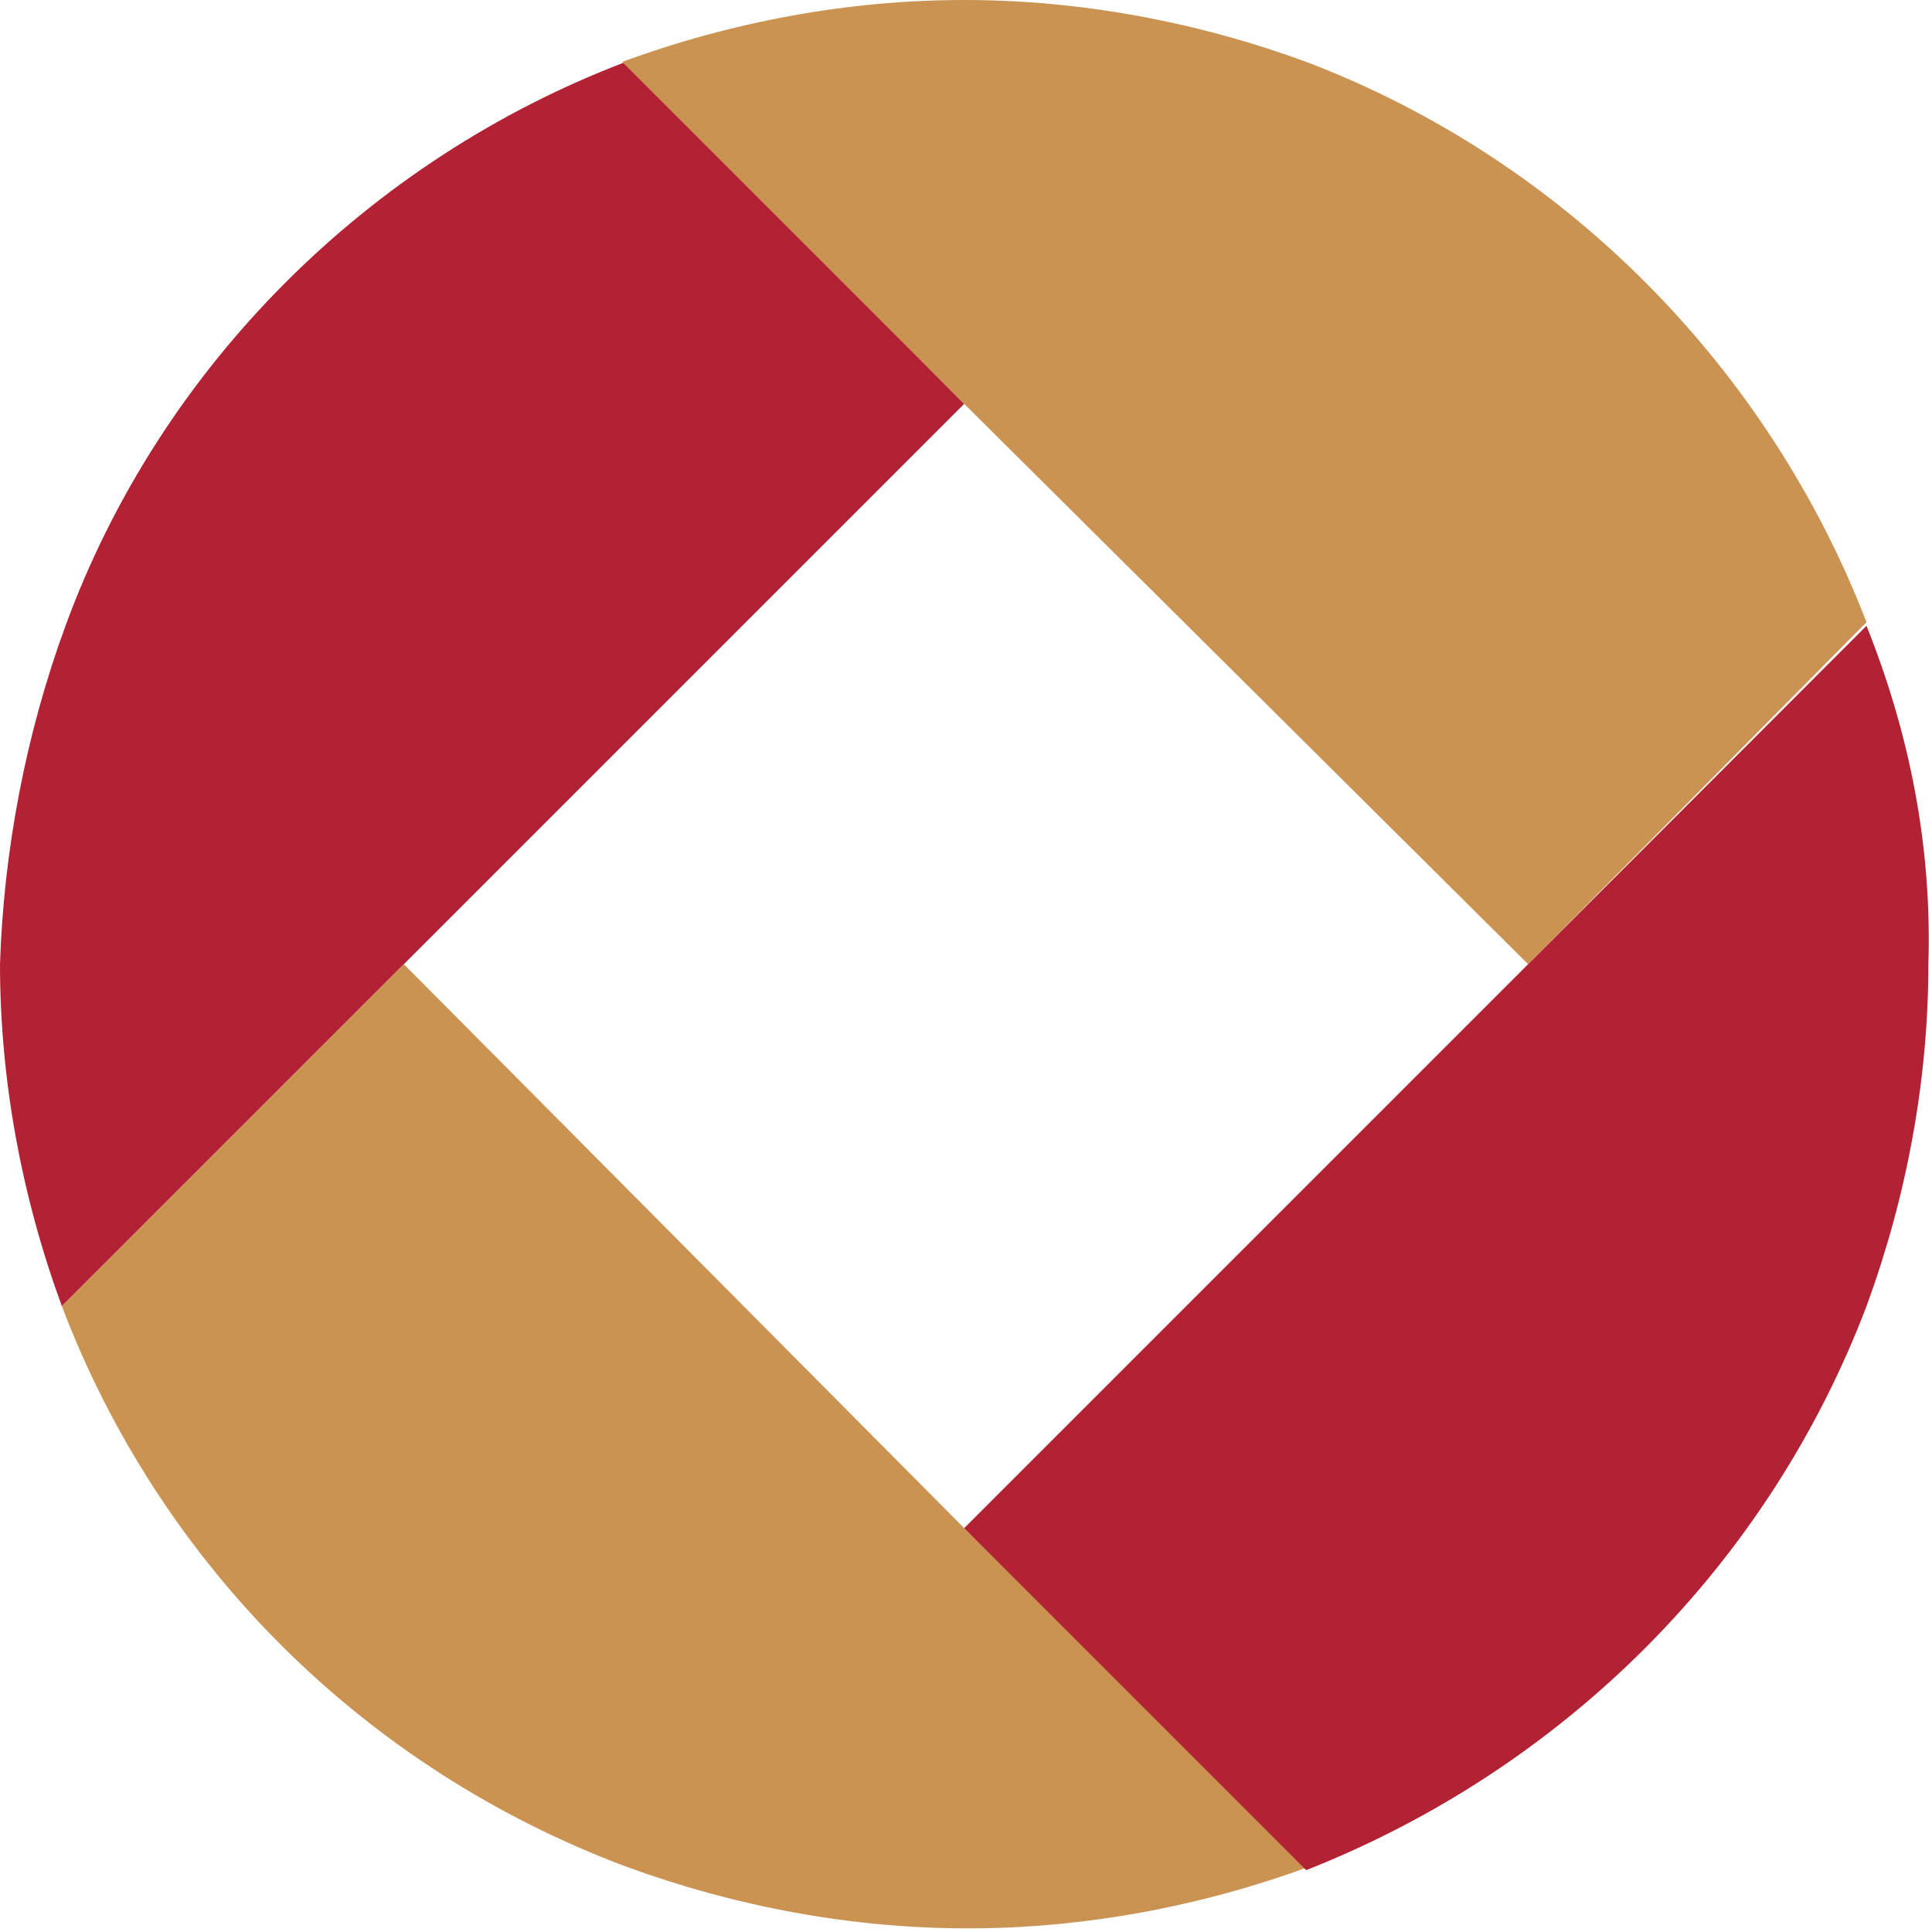 <svg width="50" height="50" viewBox="0 0 50 50" fill="none" xmlns="http://www.w3.org/2000/svg">
<path fill-rule="evenodd" clip-rule="evenodd" d="M16.196 1.601C9.51 4.143 4.143 9.51 1.695 16.196C0.659 19.021 0.094 22.034 0 24.953C0 27.966 0.565 30.979 1.601 33.804L24.953 10.452L16.196 1.601Z" fill="#B22234"/>
<path fill-rule="evenodd" clip-rule="evenodd" d="M24.953 0C21.94 0 18.926 0.565 16.102 1.601L24.953 10.452L39.548 24.953L48.305 16.102C45.763 9.51 40.489 4.143 33.804 1.601C30.979 0.565 27.966 0 24.953 0Z" fill="#CA9352"/>
<path fill-rule="evenodd" clip-rule="evenodd" d="M10.452 24.953L1.601 33.804C4.143 40.49 9.416 45.763 16.196 48.305C19.02 49.341 22.034 49.906 25.047 49.906C28.06 49.906 31.073 49.341 33.898 48.305L24.953 39.548L10.452 24.953Z" fill="#CA9352"/>
<path fill-rule="evenodd" clip-rule="evenodd" d="M48.305 16.196L39.548 24.953L24.953 39.548L33.804 48.399C40.49 45.763 45.763 40.49 48.305 33.804C49.341 30.979 49.906 27.966 49.906 24.953C50 21.94 49.435 19.021 48.305 16.196Z" fill="#B22234"/>
</svg>
